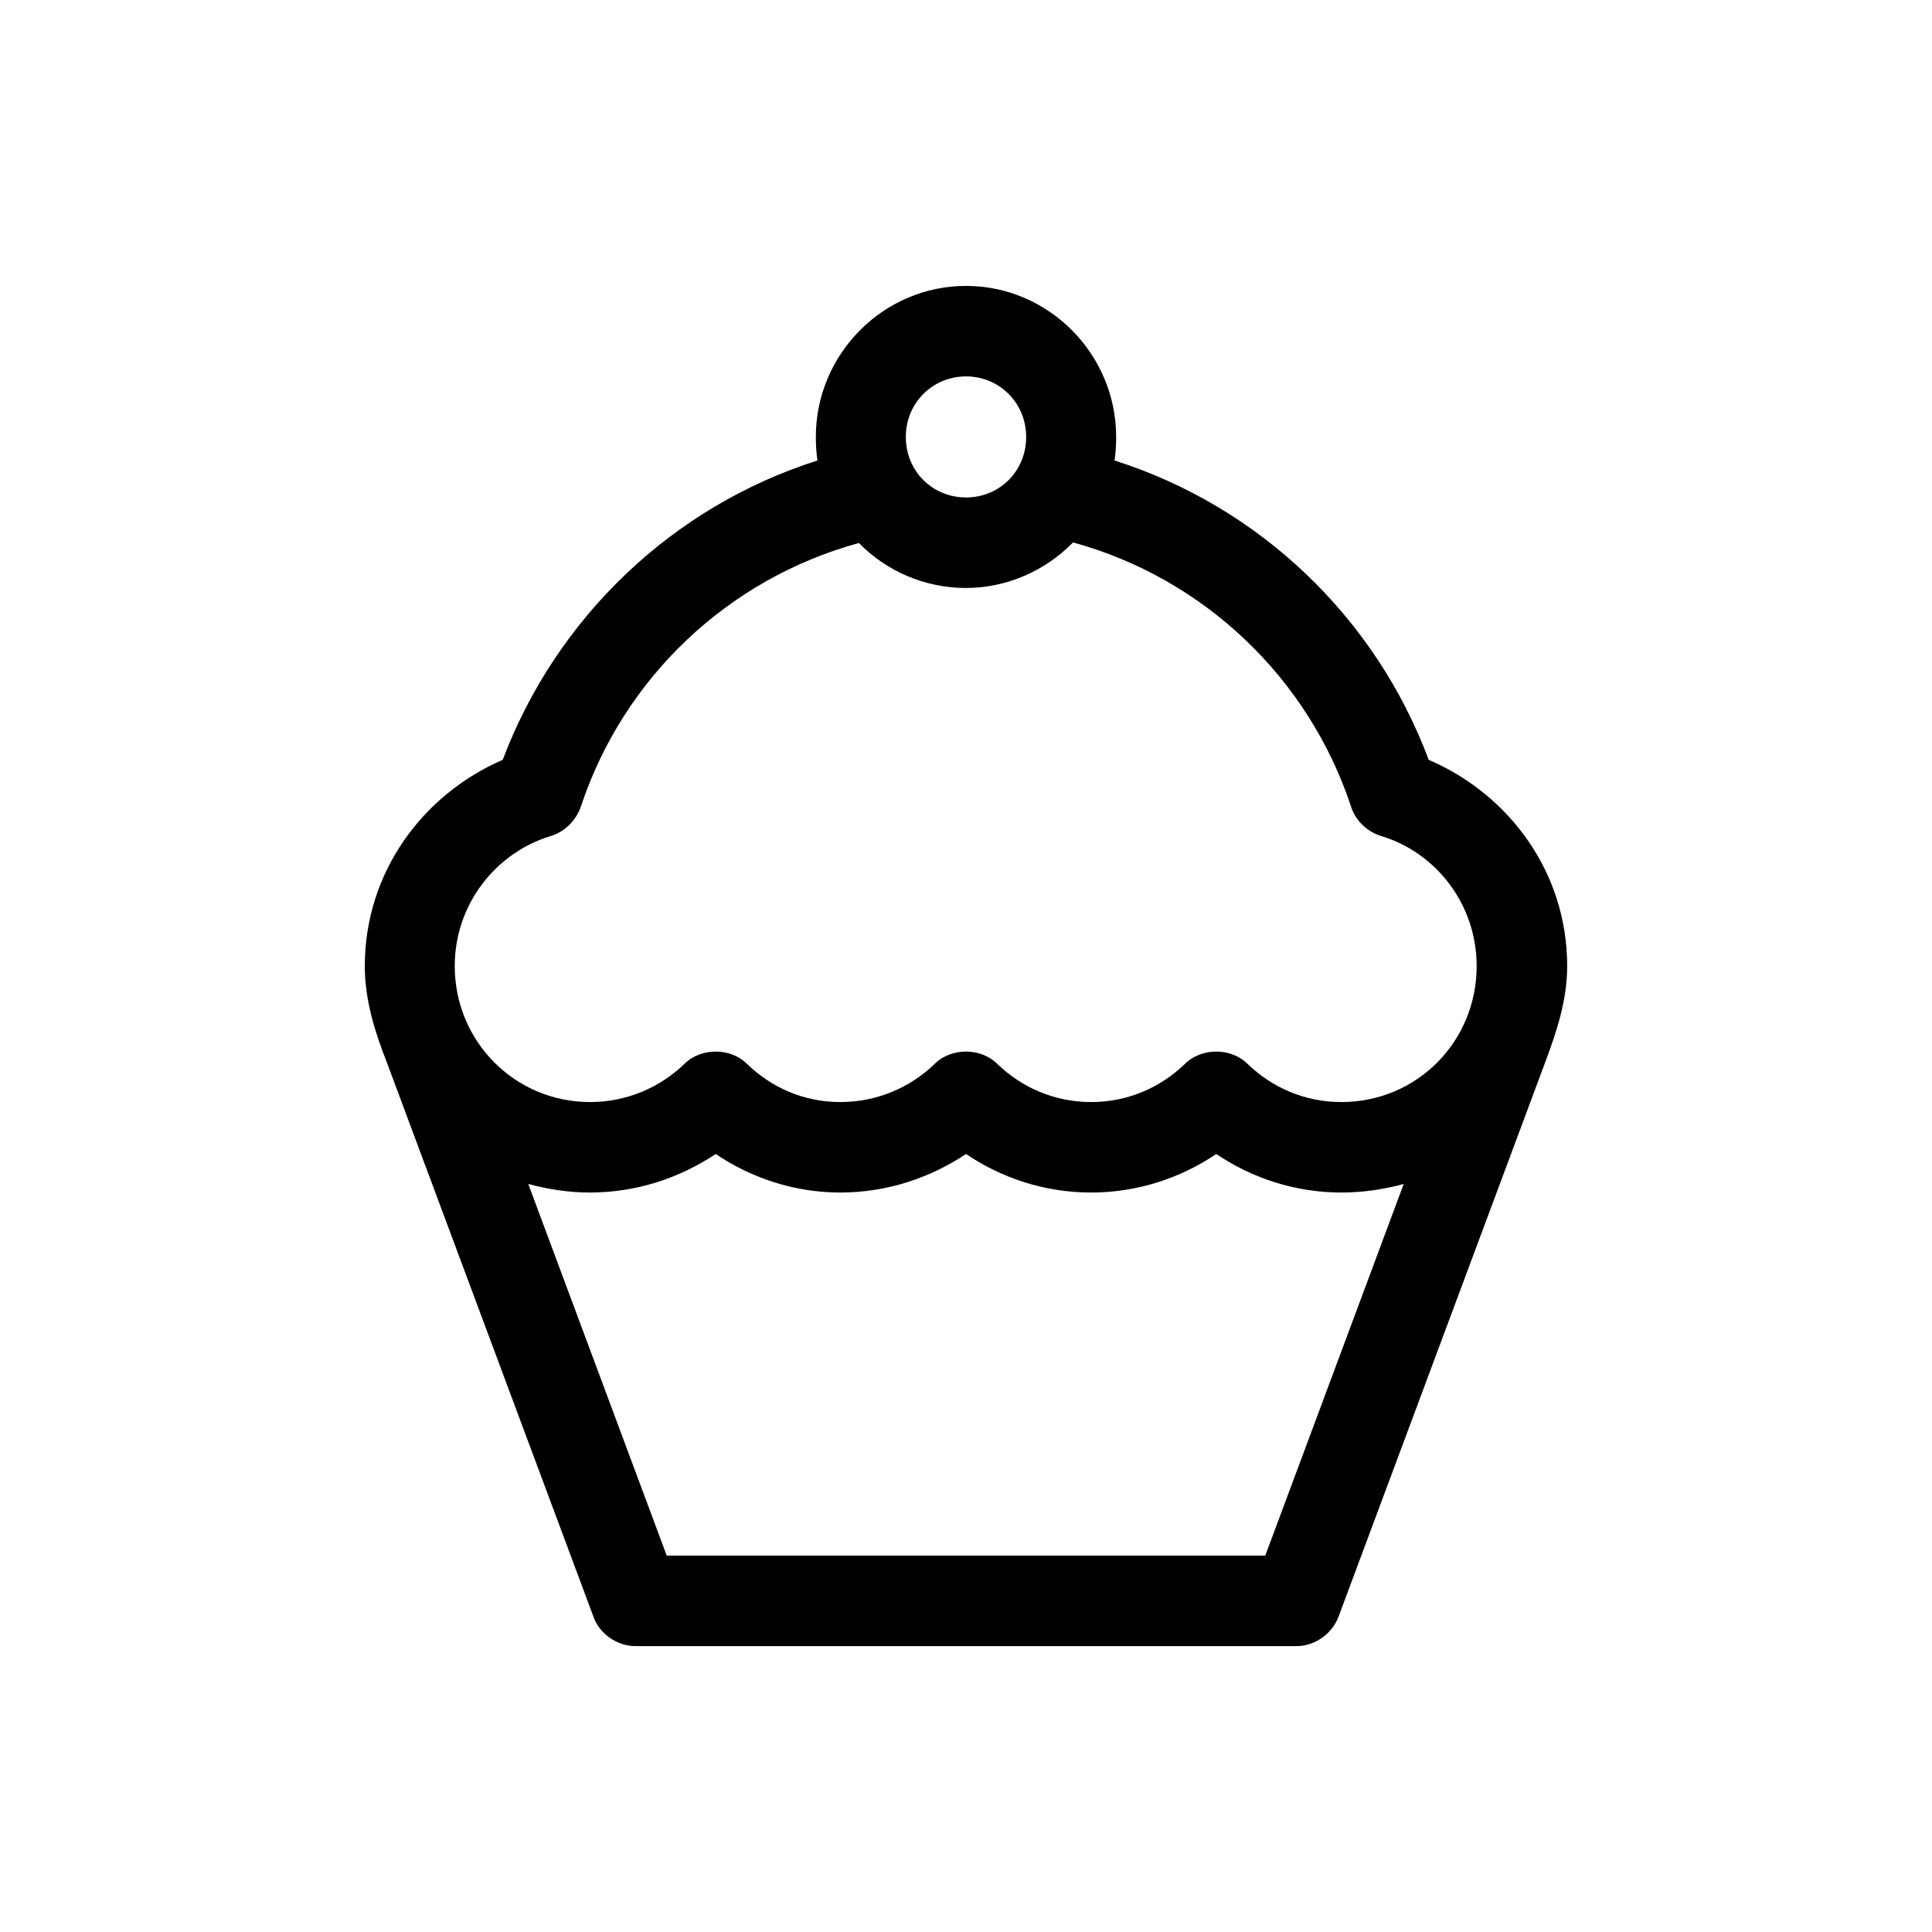 <?xml version="1.0" encoding="UTF-8"?>
<!-- Uploaded to: SVG Repo, www.svgrepo.com, Generator: SVG Repo Mixer Tools -->
<svg fill="#000000" width="800px" height="800px" version="1.1" viewBox="144 144 512 512" xmlns="http://www.w3.org/2000/svg">
 <path d="m400 219.77c-21.875 0-39.797 18.027-39.797 40.02 0 2.133 0.141 4.262 0.422 6.246-38.387 12.203-69.148 41.578-83.402 79.328-21.305 9.227-36.547 29.941-36.547 54.637 0 9.082 2.68 17.457 5.785 25.402l54.754 146.89c1.559 4.684 6.352 7.945 11.148 7.945h175.27c4.797 0 9.457-3.258 11.148-7.945l54.754-146.89c2.961-7.945 5.785-16.32 5.785-25.402 0-24.691-15.242-45.414-36.691-54.637-14.113-37.75-44.875-67.129-83.258-79.328 0.289-1.988 0.422-4.117 0.422-6.246-0.008-21.992-17.922-40.02-39.797-40.02zm0 23.98c8.891 0 15.945 7.094 15.945 16.035 0 9.09-7.055 16.043-15.945 16.043s-15.949-6.953-15.949-16.043c-0.004-8.938 7.055-16.035 15.949-16.035zm28.363 44c34.719 9.508 62.375 35.906 73.668 69.965 1.129 3.688 4.231 6.672 7.898 7.809 14.676 4.398 25.402 18.164 25.402 34.484 0 20.012-15.809 36.047-35.848 36.047-9.738 0-18.348-3.836-24.836-10.078-4.375-4.398-12.277-4.398-16.656 0-6.488 6.242-15.098 10.078-24.836 10.078s-18.348-3.836-24.836-10.078c-4.375-4.398-12.277-4.398-16.652 0-6.492 6.242-15.242 10.078-24.98 10.078s-18.203-3.836-24.695-10.078c-4.375-4.398-12.277-4.398-16.652 0-6.492 6.242-15.242 10.078-24.98 10.078-19.895 0-35.848-16.043-35.848-36.047 0-16.32 10.867-30.086 25.543-34.484 3.668-1.137 6.629-4.117 7.898-7.809 11.289-34.059 38.949-60.316 73.668-69.816 7.199 7.379 17.355 11.922 28.363 11.922 11.023-0.012 21.18-4.691 28.379-12.07zm-94.691 162.07c9.453 6.387 20.887 10.211 33.02 10.211 12.277 0 23.711-3.828 33.309-10.211 9.457 6.387 20.887 10.211 33.16 10.211 12.281 0 23.711-3.828 33.164-10.211 9.453 6.387 20.887 10.211 33.16 10.211 5.785 0 11.289-0.852 16.512-2.266l-36.688 98.488h-158.62l-36.691-98.488c5.219 1.414 10.727 2.266 16.367 2.266 12.281 0 23.711-3.828 33.309-10.211z"/>
</svg>